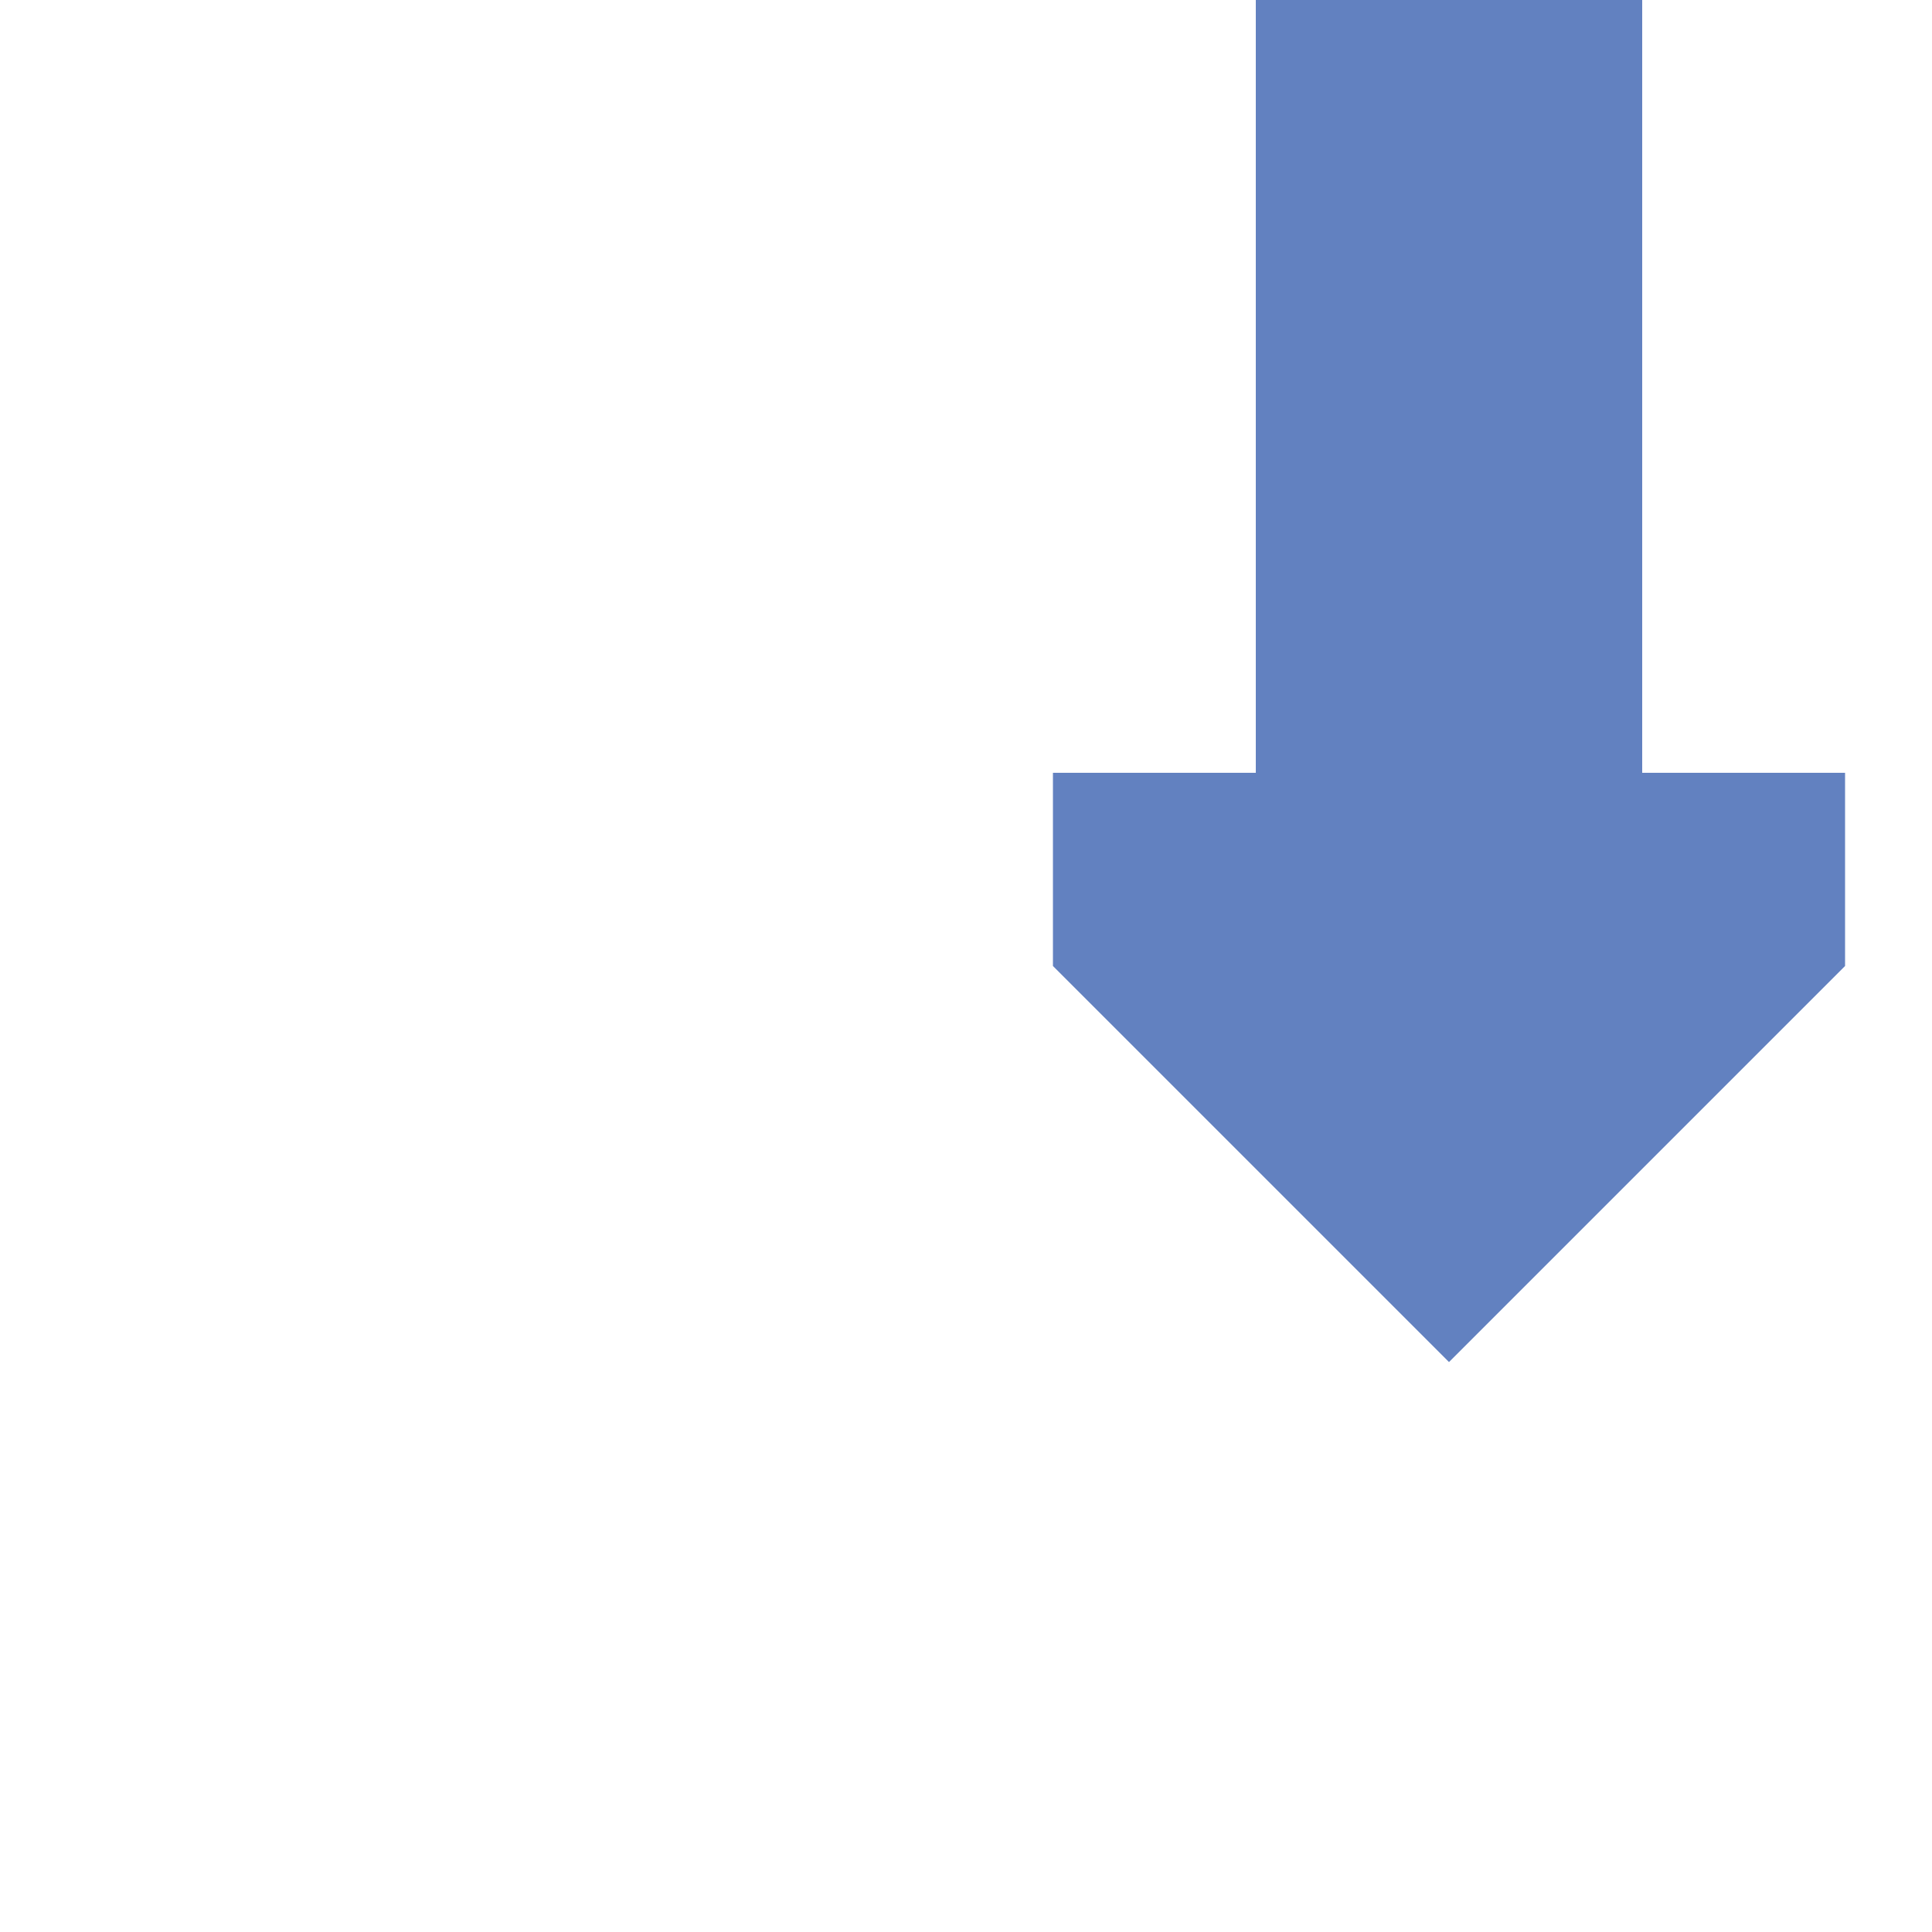 <?xml version="1.0" encoding="UTF-8"?>
<!DOCTYPE svg PUBLIC "-//W3C//DTD SVG 1.1//EN" "http://www.w3.org/Graphics/SVG/1.1/DTD/svg11.dtd">
<svg xmlns="http://www.w3.org/2000/svg" width="500" height="500">
 <title>uexv-CONTf</title>
 <g stroke="#6281c0" stroke-width="100" fill="none">
  <path d="M 375,0 V 200"/>
 </g>
 <g stroke="none" fill="#6281c0">
  <path d="m 477.5,200 0,50 -102.5,102.5 -102.5,-102.5 0,-50" />
 </g>
</svg>